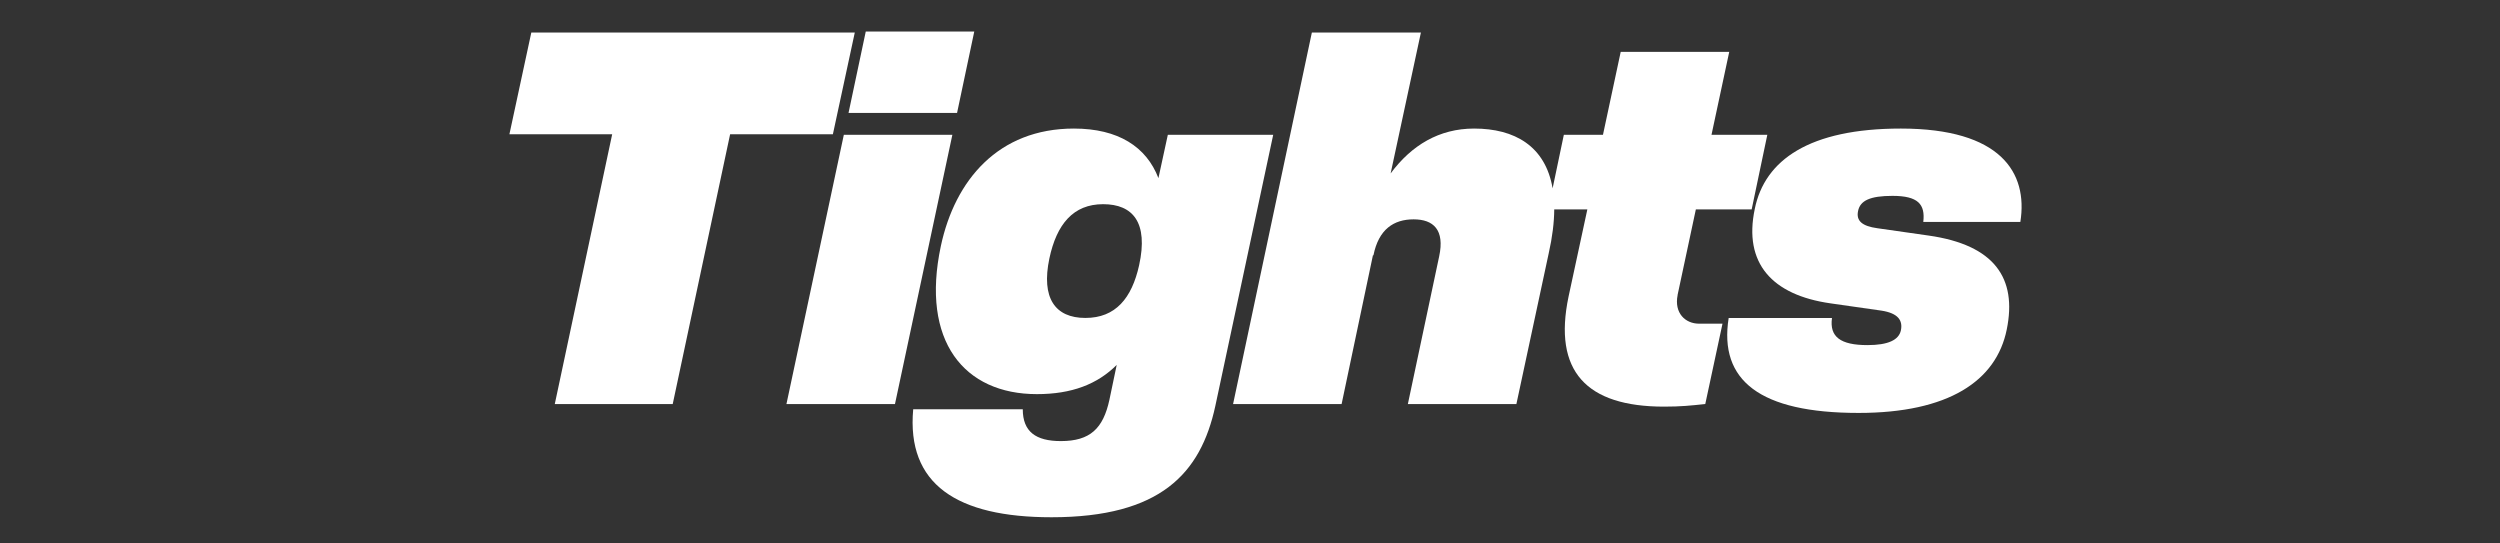 <svg xmlns="http://www.w3.org/2000/svg" id="Layer_2" data-name="Layer 2" viewBox="0 0 920 200"><rect x="0" y="0" width="920" height="200" fill="#333333" stroke="none"/><defs><style> .cls-1 { fill: none; } .cls-2 { fill: #fff; } </style></defs><g id="Layer_1-2" data-name="Layer 1"><rect class="cls-1" width="920" height="200"></rect><g><polygon class="cls-2" points="314.56 11.98 195.52 11.98 187.46 49.42 225.28 49.42 204.16 148.69 247.56 148.69 268.68 49.42 306.5 49.42 314.56 11.98"></polygon><polygon class="cls-2" points="310.53 49.61 289.41 148.69 329.35 148.69 350.47 49.61 310.53 49.61"></polygon><polygon class="cls-2" points="352.2 41.55 358.53 11.6 318.6 11.6 312.26 41.55 352.2 41.55"></polygon><path class="cls-2" d="M429.76,49.61l-3.46,15.94c-4.42-11.52-14.78-18.24-31.1-18.24-27.84,0-43.78,19.01-48.96,43.2-7.49,35.14,8.64,54.53,35.33,54.53,12.86,0,22.27-3.65,29.38-10.75l-2.69,12.86c-2.3,10.56-7.1,15.17-17.86,15.17-9.22,0-14.02-3.46-14.02-11.71h-40.32c-2.5,27.65,16.13,39.74,50.88,39.74,40.13,0,54.91-16.13,60.29-40.9l21.31-99.84h-38.78ZM419.2,97.61c-2.69,12.1-8.64,19.39-19.78,19.39s-16.32-7.3-13.25-21.89c2.69-12.67,8.83-19.97,19.78-19.97s16.7,6.72,13.25,22.46Z"></path><path class="cls-2" d="M617.35,108.56l6.72-31.49h20.54l5.76-27.46h-20.54l6.53-30.53h-39.94l-6.53,30.53h-14.4l-4.13,19.7c-2.67-15.6-14.03-22-28.89-22-12.86,0-23.04,6.14-30.72,16.51l11.14-51.84h-40.13l-28.99,136.71h39.94l11.52-54.72h.19c1.92-9.6,7.49-13.25,14.78-13.25s11.52,3.84,9.41,13.63l-11.52,54.34h39.94l11.9-55.49c1.36-6.04,2-11.4,2.03-16.13h12.18l-6.91,32.06c-5.76,27.46,6.53,40.51,35.14,40.51,6.14,0,9.79-.38,15.17-.96l6.34-29.57h-8.64c-4.99,0-9.22-3.84-7.87-10.56Z"></path><path class="cls-2" d="M743.49,81.68c2.88-18.24-7.3-34.37-43.97-34.37-33.6,0-50.11,11.52-53.76,29.57-4.22,19.97,6.34,31.68,27.84,34.75l18.82,2.69c6.14.96,7.87,3.65,7.1,7.3-.77,3.46-4.61,5.38-12.29,5.38-9.98,0-14.02-3.07-13.06-9.98h-38.02c-3.65,23.04,11.52,34.94,47.81,34.94,33.02,0,50.69-11.71,54.53-30.72,3.84-18.82-4.42-31.1-28.8-34.56l-18.82-2.69c-5.57-.77-7.87-2.69-7.1-6.34.77-3.84,4.42-5.57,12.67-5.57,9.41,0,12.1,3.07,11.33,9.6h35.71Z"></path></g></g></svg>